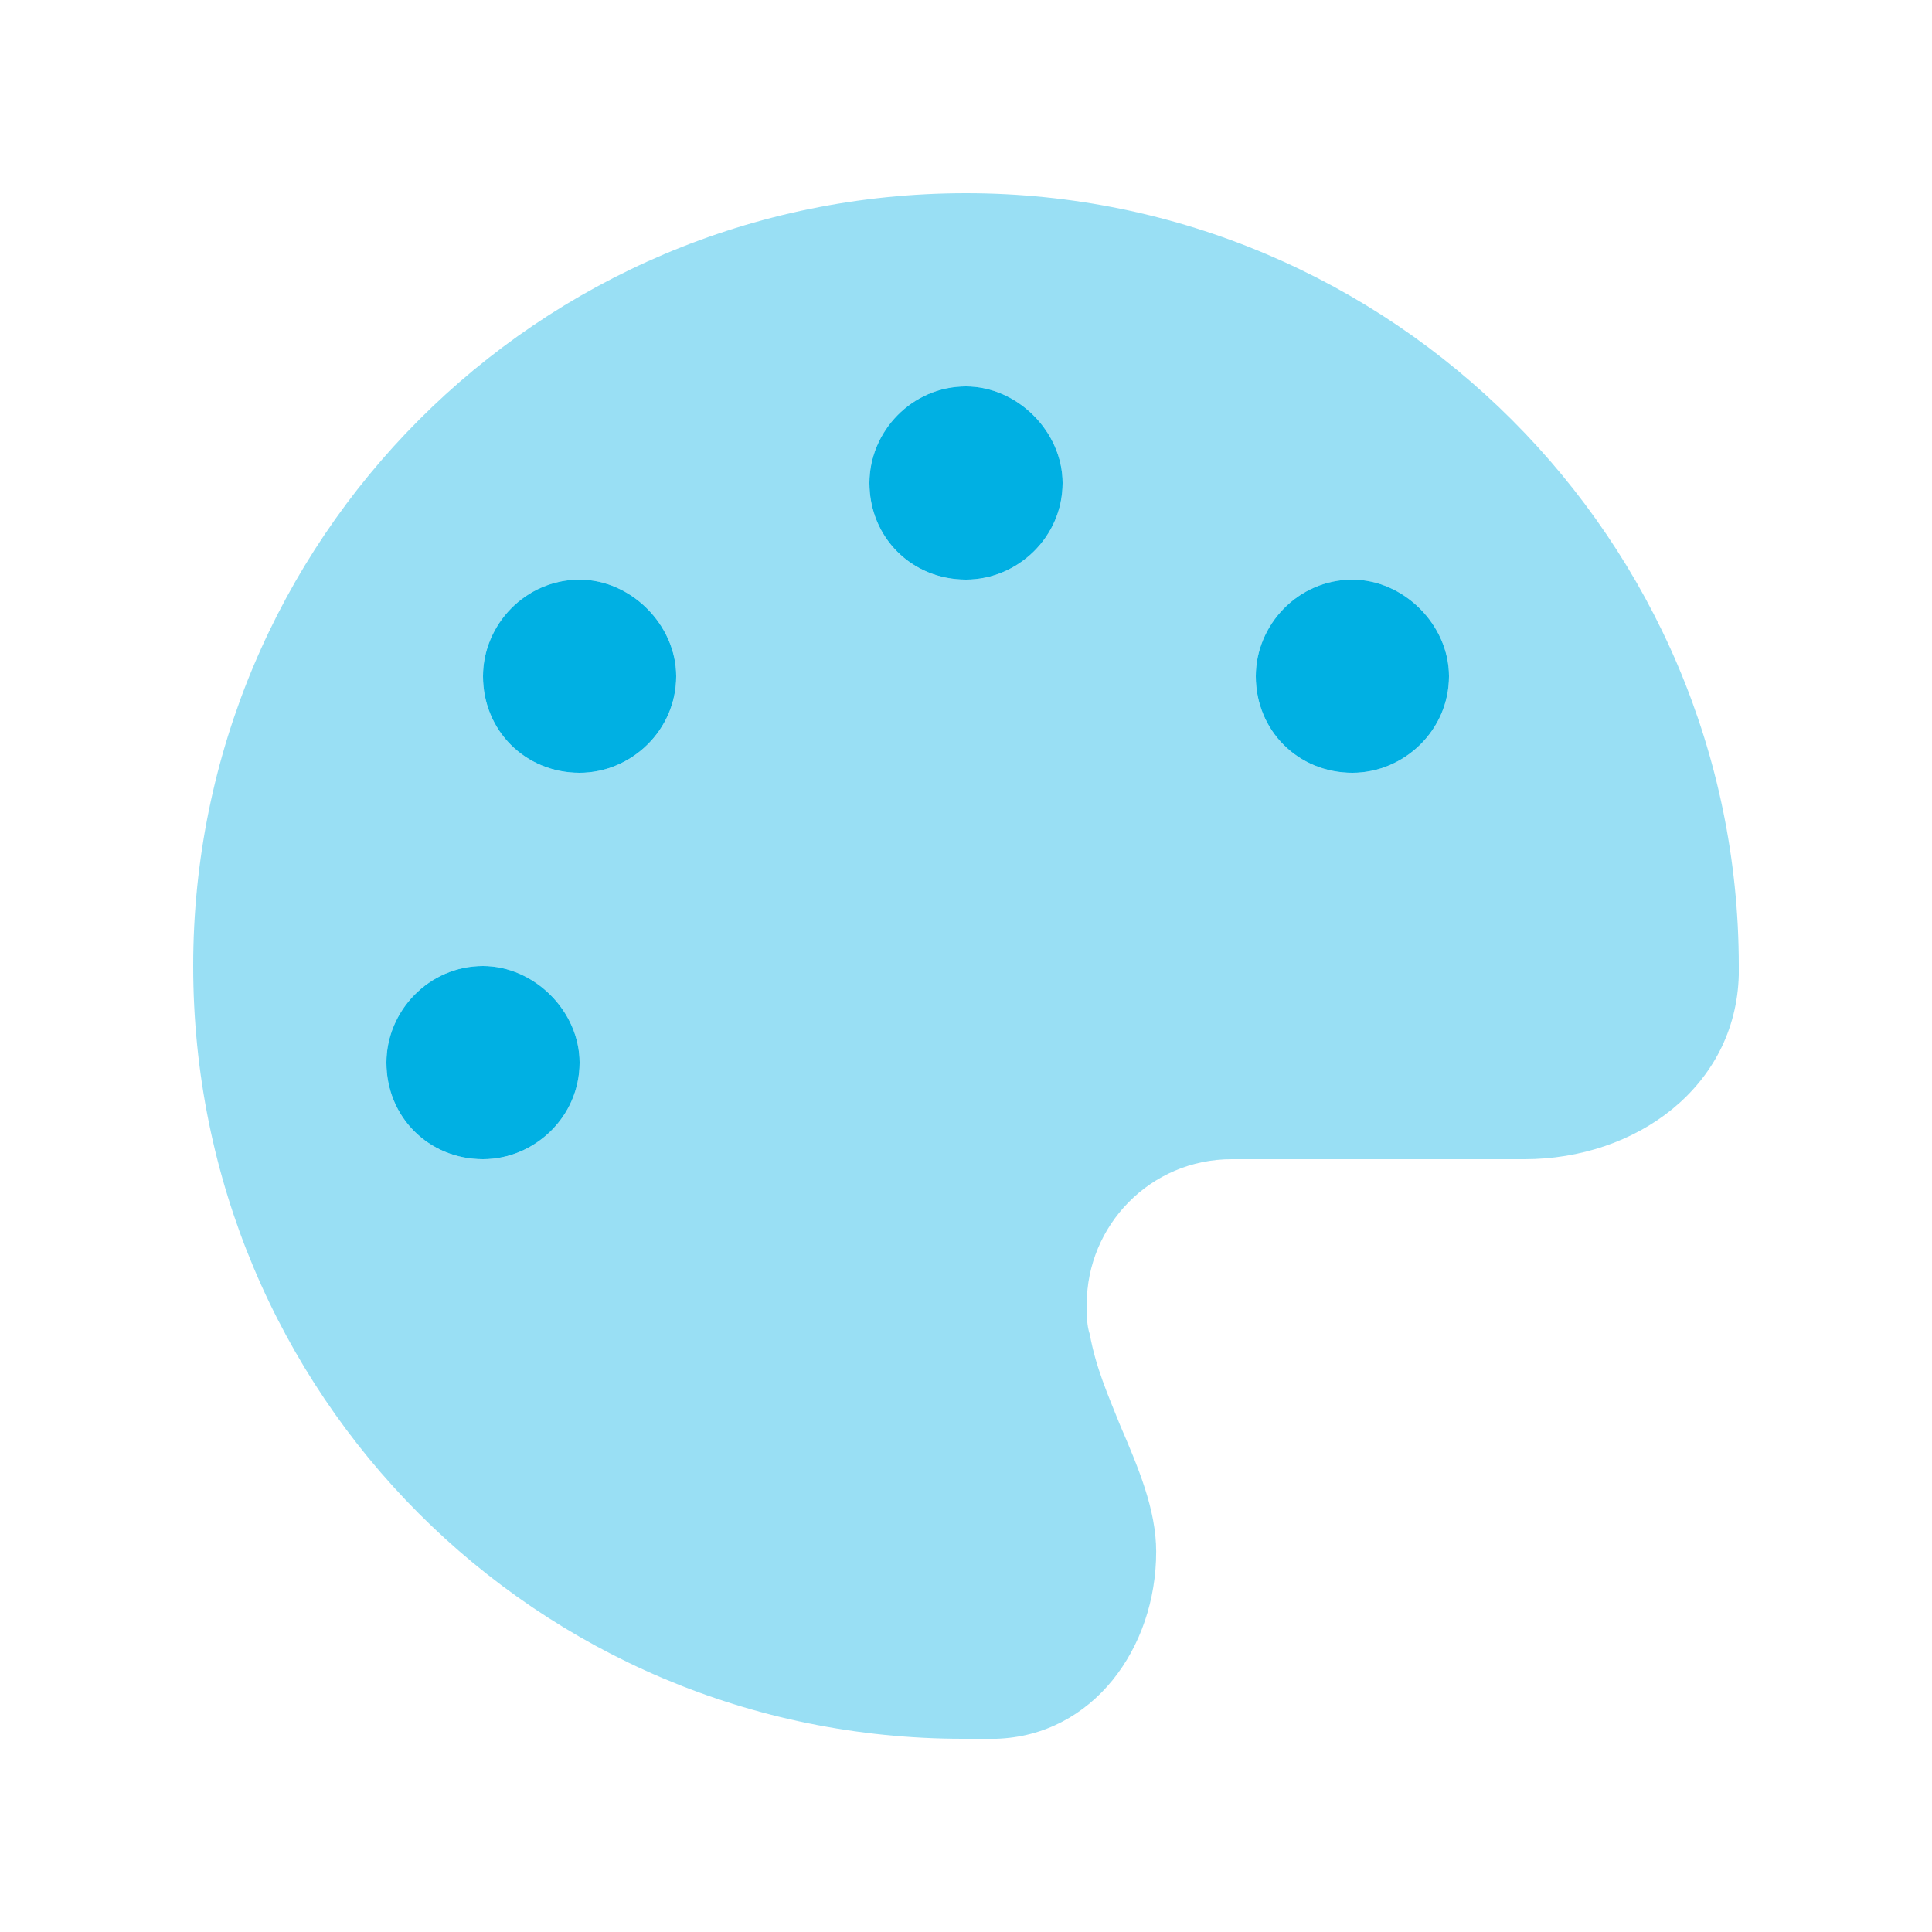 <svg width="60" height="60" viewBox="0 0 60 60" fill="none" xmlns="http://www.w3.org/2000/svg">
<g clip-path="url(#clip0_2363_29637)">
<path d="M27 15C27 13.406 28.312 12 30 12C31.594 12 33 13.406 33 15C33 16.688 31.594 18 30 18C28.312 18 27 16.688 27 15ZM18 18C19.594 18 21 19.406 21 21C21 22.688 19.594 24 18 24C16.312 24 15 22.688 15 21C15 19.406 16.312 18 18 18ZM15 30C16.594 30 18 31.406 18 33C18 34.688 16.594 36 15 36C13.312 36 12 34.688 12 33C12 31.406 13.312 30 15 30ZM42 18C43.594 18 45 19.406 45 21C45 22.688 43.594 24 42 24C40.312 24 39 22.688 39 21C39 19.406 40.312 18 42 18Z" fill="#00B0E3"/>
<path opacity="0.4" d="M54 30C54 30.094 54 30.188 54 30.281C53.906 33.75 50.812 36 47.344 36H38.25C35.719 36 33.75 38.062 33.75 40.5C33.75 40.875 33.75 41.156 33.844 41.438C34.031 42.469 34.406 43.312 34.781 44.25C35.344 45.562 35.906 46.875 35.906 48.188C35.906 51.188 33.938 53.906 30.938 54C30.656 54 30.281 54 29.906 54C16.688 54 6 43.312 6 30C6 16.781 16.688 6 30 6C43.219 6 54 16.781 54 30ZM18 33C18 31.406 16.594 30 15 30C13.312 30 12 31.406 12 33C12 34.688 13.312 36 15 36C16.594 36 18 34.688 18 33ZM18 24C19.594 24 21 22.688 21 21C21 19.406 19.594 18 18 18C16.312 18 15 19.406 15 21C15 22.688 16.312 24 18 24ZM33 15C33 13.406 31.594 12 30 12C28.312 12 27 13.406 27 15C27 16.688 28.312 18 30 18C31.594 18 33 16.688 33 15ZM42 24C43.594 24 45 22.688 45 21C45 19.406 43.594 18 42 18C40.312 18 39 19.406 39 21C39 22.688 40.312 24 42 24Z" fill="#00B0E3"/>
</g>
<defs>
<clipPath id="clip0_2363_29637">
<rect width="60" height="60" fill="white"/>
</clipPath>
</defs>
</svg>
